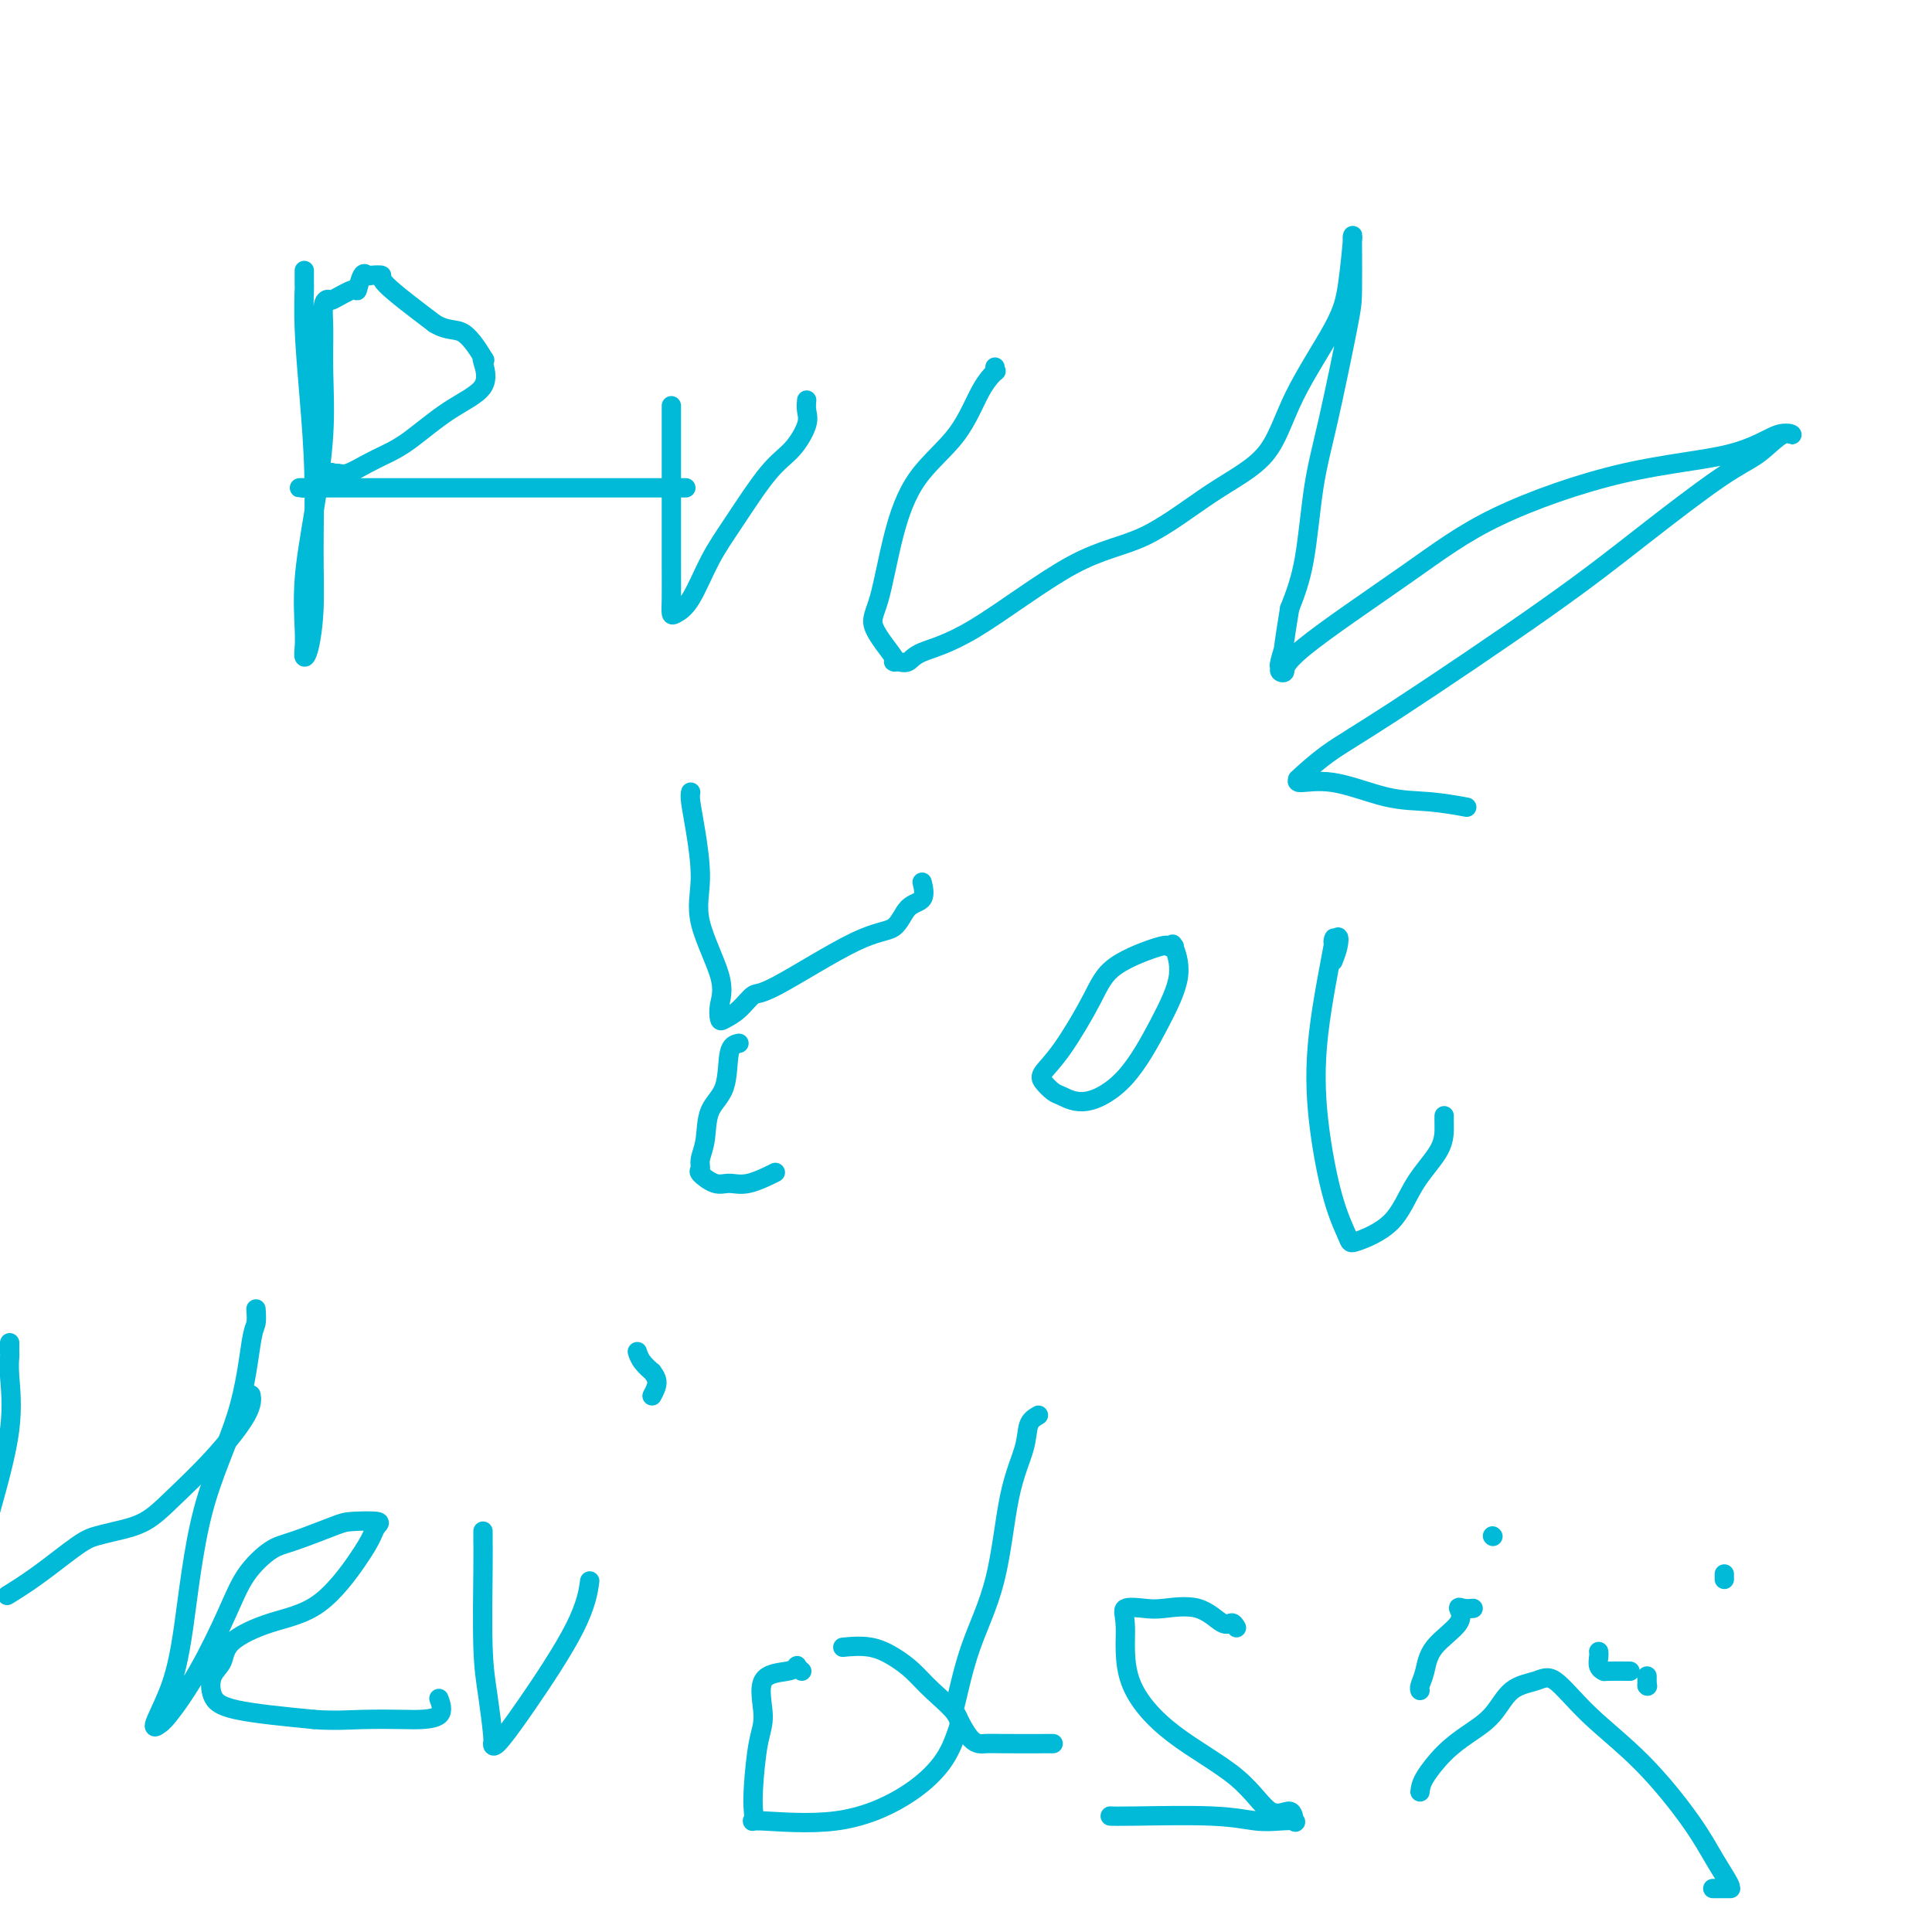 <svg viewBox='0 0 400 400' version='1.1' xmlns='http://www.w3.org/2000/svg' xmlns:xlink='http://www.w3.org/1999/xlink'><g fill='none' stroke='#00BAD8' stroke-width='4' stroke-linecap='round' stroke-linejoin='round'><path d='M63,56c-0.006,1.311 -0.012,2.621 0,3c0.012,0.379 0.041,-0.175 0,1c-0.041,1.175 -0.154,4.079 0,8c0.154,3.921 0.574,8.861 1,14c0.426,5.139 0.856,10.478 1,16c0.144,5.522 -0.000,11.225 0,16c0.000,4.775 0.144,8.620 0,12c-0.144,3.380 -0.576,6.294 -1,8c-0.424,1.706 -0.840,2.205 -1,2c-0.160,-0.205 -0.063,-1.112 0,-2c0.063,-0.888 0.094,-1.756 0,-4c-0.094,-2.244 -0.312,-5.863 0,-10c0.312,-4.137 1.154,-8.793 2,-14c0.846,-5.207 1.694,-10.965 2,-16c0.306,-5.035 0.068,-9.347 0,-13c-0.068,-3.653 0.035,-6.647 0,-9c-0.035,-2.353 -0.206,-4.063 0,-5c0.206,-0.937 0.790,-1.099 1,-1c0.210,0.099 0.046,0.461 1,0c0.954,-0.461 3.028,-1.745 4,-2c0.972,-0.255 0.843,0.520 1,0c0.157,-0.520 0.599,-2.334 1,-3c0.401,-0.666 0.762,-0.184 1,0c0.238,0.184 0.352,0.070 1,0c0.648,-0.070 1.828,-0.096 2,0c0.172,0.096 -0.665,0.313 1,2c1.665,1.687 5.833,4.843 10,8'/><path d='M90,67c2.820,1.697 4.368,0.939 6,2c1.632,1.061 3.346,3.940 4,5c0.654,1.060 0.248,0.300 0,0c-0.248,-0.300 -0.337,-0.141 0,1c0.337,1.141 1.102,3.264 0,5c-1.102,1.736 -4.070,3.086 -7,5c-2.930,1.914 -5.821,4.394 -8,6c-2.179,1.606 -3.645,2.340 -5,3c-1.355,0.660 -2.599,1.247 -4,2c-1.401,0.753 -2.961,1.672 -4,2c-1.039,0.328 -1.558,0.063 -2,0c-0.442,-0.063 -0.807,0.074 -1,0c-0.193,-0.074 -0.214,-0.360 -1,0c-0.786,0.360 -2.339,1.364 -3,2c-0.661,0.636 -0.432,0.902 -1,1c-0.568,0.098 -1.934,0.026 -2,0c-0.066,-0.026 1.167,-0.007 2,0c0.833,0.007 1.267,0.002 5,0c3.733,-0.002 10.766,-0.001 18,0c7.234,0.001 14.671,0.000 22,0c7.329,-0.000 14.552,-0.000 20,0c5.448,0.000 9.121,0.000 11,0c1.879,-0.000 1.966,-0.000 2,0c0.034,0.000 0.017,0.000 0,0'/><path d='M139,84c0.000,0.693 0.000,1.386 0,2c-0.000,0.614 -0.000,1.149 0,2c0.000,0.851 0.000,2.020 0,4c-0.000,1.980 -0.000,4.772 0,7c0.000,2.228 0.002,3.890 0,7c-0.002,3.110 -0.006,7.666 0,11c0.006,3.334 0.024,5.447 0,7c-0.024,1.553 -0.088,2.546 0,3c0.088,0.454 0.329,0.368 1,0c0.671,-0.368 1.771,-1.020 3,-3c1.229,-1.980 2.585,-5.289 4,-8c1.415,-2.711 2.887,-4.823 5,-8c2.113,-3.177 4.868,-7.419 7,-10c2.132,-2.581 3.643,-3.501 5,-5c1.357,-1.499 2.560,-3.577 3,-5c0.440,-1.423 0.119,-2.191 0,-3c-0.119,-0.809 -0.034,-1.660 0,-2c0.034,-0.340 0.017,-0.170 0,0'/><path d='M206,76c-0.065,0.485 -0.131,0.971 0,1c0.131,0.029 0.457,-0.397 0,0c-0.457,0.397 -1.697,1.618 -3,4c-1.303,2.382 -2.669,5.926 -5,9c-2.331,3.074 -5.629,5.679 -8,9c-2.371,3.321 -3.817,7.359 -5,12c-1.183,4.641 -2.105,9.884 -3,13c-0.895,3.116 -1.764,4.104 -1,6c0.764,1.896 3.162,4.698 4,6c0.838,1.302 0.116,1.102 0,1c-0.116,-0.102 0.375,-0.107 1,0c0.625,0.107 1.385,0.326 2,0c0.615,-0.326 1.086,-1.198 3,-2c1.914,-0.802 5.271,-1.535 11,-5c5.729,-3.465 13.830,-9.661 20,-13c6.170,-3.339 10.409,-3.819 15,-6c4.591,-2.181 9.534,-6.062 14,-9c4.466,-2.938 8.454,-4.932 11,-8c2.546,-3.068 3.649,-7.211 6,-12c2.351,-4.789 5.950,-10.226 8,-14c2.050,-3.774 2.549,-5.885 3,-9c0.451,-3.115 0.852,-7.235 1,-9c0.148,-1.765 0.041,-1.176 0,-1c-0.041,0.176 -0.017,-0.061 0,2c0.017,2.061 0.028,6.421 0,9c-0.028,2.579 -0.093,3.376 -1,8c-0.907,4.624 -2.655,13.074 -4,19c-1.345,5.926 -2.285,9.326 -3,14c-0.715,4.674 -1.204,10.621 -2,15c-0.796,4.379 -1.898,7.189 -3,10'/><path d='M267,126c-2.176,13.400 -1.114,8.899 -1,8c0.114,-0.899 -0.718,1.805 -1,3c-0.282,1.195 -0.014,0.880 0,1c0.014,0.120 -0.227,0.676 0,1c0.227,0.324 0.923,0.417 1,0c0.077,-0.417 -0.464,-1.345 4,-5c4.464,-3.655 13.933,-10.038 21,-15c7.067,-4.962 11.730,-8.502 19,-12c7.270,-3.498 17.145,-6.955 26,-9c8.855,-2.045 16.688,-2.679 22,-4c5.312,-1.321 8.103,-3.329 10,-4c1.897,-0.671 2.899,-0.005 3,0c0.101,0.005 -0.699,-0.652 -2,0c-1.301,0.652 -3.103,2.613 -5,4c-1.897,1.387 -3.887,2.199 -8,5c-4.113,2.801 -10.347,7.589 -16,12c-5.653,4.411 -10.725,8.445 -20,15c-9.275,6.555 -22.753,15.631 -31,21c-8.247,5.369 -11.264,7.029 -14,9c-2.736,1.971 -5.190,4.251 -6,5c-0.810,0.749 0.023,-0.035 0,0c-0.023,0.035 -0.902,0.889 0,1c0.902,0.111 3.584,-0.520 7,0c3.416,0.520 7.565,2.191 11,3c3.435,0.809 6.156,0.756 9,1c2.844,0.244 5.813,0.784 7,1c1.187,0.216 0.594,0.108 0,0'/><path d='M143,164c-0.074,0.417 -0.148,0.834 0,2c0.148,1.166 0.519,3.081 1,6c0.481,2.919 1.071,6.842 1,10c-0.071,3.158 -0.802,5.551 0,9c0.802,3.449 3.138,7.953 4,11c0.862,3.047 0.251,4.637 0,6c-0.251,1.363 -0.143,2.500 0,3c0.143,0.500 0.322,0.365 1,0c0.678,-0.365 1.855,-0.959 3,-2c1.145,-1.041 2.259,-2.527 3,-3c0.741,-0.473 1.110,0.069 5,-2c3.890,-2.069 11.301,-6.747 16,-9c4.699,-2.253 6.684,-2.079 8,-3c1.316,-0.921 1.961,-2.938 3,-4c1.039,-1.062 2.472,-1.171 3,-2c0.528,-0.829 0.151,-2.380 0,-3c-0.151,-0.620 -0.075,-0.310 0,0'/><path d='M153,216c-0.817,0.163 -1.634,0.326 -2,2c-0.366,1.674 -0.279,4.858 -1,7c-0.721,2.142 -2.248,3.241 -3,5c-0.752,1.759 -0.728,4.178 -1,6c-0.272,1.822 -0.838,3.048 -1,4c-0.162,0.952 0.082,1.630 0,2c-0.082,0.370 -0.491,0.431 0,1c0.491,0.569 1.880,1.644 3,2c1.120,0.356 1.970,-0.008 3,0c1.030,0.008 2.239,0.387 4,0c1.761,-0.387 4.075,-1.539 5,-2c0.925,-0.461 0.463,-0.230 0,0'/><path d='M243,196c0.118,-0.022 0.235,-0.045 0,0c-0.235,0.045 -0.824,0.157 -1,0c-0.176,-0.157 0.061,-0.582 -2,0c-2.061,0.582 -6.421,2.172 -9,4c-2.579,1.828 -3.378,3.894 -5,7c-1.622,3.106 -4.066,7.251 -6,10c-1.934,2.749 -3.357,4.102 -4,5c-0.643,0.898 -0.506,1.341 0,2c0.506,0.659 1.380,1.535 2,2c0.620,0.465 0.988,0.521 2,1c1.012,0.479 2.670,1.381 5,1c2.330,-0.381 5.331,-2.047 8,-5c2.669,-2.953 5.004,-7.194 7,-11c1.996,-3.806 3.653,-7.179 4,-10c0.347,-2.821 -0.615,-5.092 -1,-6c-0.385,-0.908 -0.192,-0.454 0,0'/><path d='M276,199c0.386,-0.988 0.772,-1.977 1,-3c0.228,-1.023 0.297,-2.082 0,-2c-0.297,0.082 -0.961,1.303 -1,1c-0.039,-0.303 0.547,-2.131 0,1c-0.547,3.131 -2.226,11.219 -3,18c-0.774,6.781 -0.644,12.253 0,18c0.644,5.747 1.801,11.768 3,16c1.199,4.232 2.441,6.675 3,8c0.559,1.325 0.437,1.533 2,1c1.563,-0.533 4.811,-1.807 7,-4c2.189,-2.193 3.319,-5.306 5,-8c1.681,-2.694 3.915,-4.970 5,-7c1.085,-2.030 1.023,-3.816 1,-5c-0.023,-1.184 -0.007,-1.767 0,-2c0.007,-0.233 0.003,-0.117 0,0'/><path d='M2,278c-0.006,0.793 -0.013,1.585 0,2c0.013,0.415 0.045,0.451 0,1c-0.045,0.549 -0.166,1.609 0,4c0.166,2.391 0.619,6.112 0,11c-0.619,4.888 -2.309,10.944 -4,17'/><path d='M2,330c-0.463,0.286 -0.927,0.571 0,0c0.927,-0.571 3.244,-1.999 6,-4c2.756,-2.001 5.952,-4.573 8,-6c2.048,-1.427 2.946,-1.707 4,-2c1.054,-0.293 2.262,-0.598 4,-1c1.738,-0.402 4.007,-0.900 6,-2c1.993,-1.100 3.711,-2.803 6,-5c2.289,-2.197 5.149,-4.890 8,-8c2.851,-3.110 5.692,-6.638 7,-9c1.308,-2.362 1.083,-3.559 1,-4c-0.083,-0.441 -0.024,-0.126 0,0c0.024,0.126 0.012,0.063 0,0'/><path d='M53,271c0.072,1.153 0.143,2.307 0,3c-0.143,0.693 -0.502,0.927 -1,4c-0.498,3.073 -1.137,8.986 -3,15c-1.863,6.014 -4.950,12.129 -7,20c-2.050,7.871 -3.061,17.496 -4,24c-0.939,6.504 -1.804,9.885 -3,13c-1.196,3.115 -2.724,5.964 -3,7c-0.276,1.036 0.698,0.261 1,0c0.302,-0.261 -0.070,-0.007 0,0c0.070,0.007 0.581,-0.232 2,-2c1.419,-1.768 3.747,-5.063 6,-9c2.253,-3.937 4.431,-8.515 6,-12c1.569,-3.485 2.528,-5.876 4,-8c1.472,-2.124 3.457,-3.981 5,-5c1.543,-1.019 2.645,-1.199 5,-2c2.355,-0.801 5.963,-2.224 8,-3c2.037,-0.776 2.502,-0.905 4,-1c1.498,-0.095 4.029,-0.156 5,0c0.971,0.156 0.381,0.530 0,1c-0.381,0.470 -0.554,1.038 -1,2c-0.446,0.962 -1.165,2.320 -3,5c-1.835,2.680 -4.786,6.684 -8,9c-3.214,2.316 -6.691,2.945 -10,4c-3.309,1.055 -6.449,2.537 -8,4c-1.551,1.463 -1.512,2.906 -2,4c-0.488,1.094 -1.502,1.840 -2,3c-0.498,1.160 -0.480,2.735 0,4c0.480,1.265 1.423,2.218 5,3c3.577,0.782 9.789,1.391 16,2'/><path d='M65,356c4.225,0.310 6.789,0.086 10,0c3.211,-0.086 7.070,-0.034 9,0c1.930,0.034 1.930,0.050 3,0c1.070,-0.050 3.211,-0.167 4,-1c0.789,-0.833 0.225,-2.381 0,-3c-0.225,-0.619 -0.113,-0.310 0,0'/><path d='M100,317c-0.006,0.586 -0.012,1.173 0,2c0.012,0.827 0.042,1.895 0,6c-0.042,4.105 -0.155,11.248 0,16c0.155,4.752 0.577,7.113 1,10c0.423,2.887 0.848,6.299 1,8c0.152,1.701 0.030,1.691 0,2c-0.030,0.309 0.031,0.936 1,0c0.969,-0.936 2.847,-3.437 6,-8c3.153,-4.563 7.580,-11.190 10,-16c2.420,-4.810 2.834,-7.803 3,-9c0.166,-1.197 0.083,-0.599 0,0'/><path d='M135,289c0.550,-1.029 1.100,-2.059 1,-3c-0.100,-0.941 -0.850,-1.794 -1,-2c-0.150,-0.206 0.300,0.233 0,0c-0.300,-0.233 -1.350,-1.140 -2,-2c-0.650,-0.860 -0.900,-1.674 -1,-2c-0.100,-0.326 -0.050,-0.163 0,0'/><path d='M166,346c-0.442,-0.396 -0.885,-0.791 -1,-1c-0.115,-0.209 0.096,-0.231 0,0c-0.096,0.231 -0.499,0.714 -2,1c-1.501,0.286 -4.101,0.373 -5,2c-0.899,1.627 -0.096,4.794 0,7c0.096,2.206 -0.515,3.452 -1,6c-0.485,2.548 -0.846,6.399 -1,9c-0.154,2.601 -0.102,3.952 0,5c0.102,1.048 0.254,1.794 0,2c-0.254,0.206 -0.913,-0.129 2,0c2.913,0.129 9.398,0.721 15,0c5.602,-0.721 10.323,-2.755 14,-5c3.677,-2.245 6.312,-4.701 8,-7c1.688,-2.299 2.431,-4.439 3,-6c0.569,-1.561 0.966,-2.541 0,-4c-0.966,-1.459 -3.293,-3.396 -5,-5c-1.707,-1.604 -2.794,-2.875 -4,-4c-1.206,-1.125 -2.529,-2.106 -4,-3c-1.471,-0.894 -3.088,-1.702 -5,-2c-1.912,-0.298 -4.118,-0.085 -5,0c-0.882,0.085 -0.441,0.043 0,0'/><path d='M215,293c-0.808,0.469 -1.616,0.937 -2,2c-0.384,1.063 -0.344,2.720 -1,5c-0.656,2.280 -2.006,5.184 -3,10c-0.994,4.816 -1.631,11.543 -3,17c-1.369,5.457 -3.471,9.644 -5,14c-1.529,4.356 -2.484,8.880 -3,11c-0.516,2.120 -0.592,1.836 0,3c0.592,1.164 1.852,3.776 3,5c1.148,1.224 2.184,1.060 3,1c0.816,-0.060 1.412,-0.016 4,0c2.588,0.016 7.168,0.005 9,0c1.832,-0.005 0.916,-0.002 0,0'/><path d='M256,337c-0.297,-0.513 -0.595,-1.027 -1,-1c-0.405,0.027 -0.919,0.594 -2,0c-1.081,-0.594 -2.730,-2.349 -5,-3c-2.270,-0.651 -5.160,-0.198 -7,0c-1.840,0.198 -2.628,0.143 -4,0c-1.372,-0.143 -3.327,-0.373 -4,0c-0.673,0.373 -0.064,1.349 0,4c0.064,2.651 -0.417,6.978 1,11c1.417,4.022 4.733,7.740 9,11c4.267,3.260 9.485,6.061 13,9c3.515,2.939 5.326,6.017 7,7c1.674,0.983 3.209,-0.128 4,0c0.791,0.128 0.838,1.495 1,2c0.162,0.505 0.441,0.150 0,0c-0.441,-0.150 -1.600,-0.093 -3,0c-1.400,0.093 -3.041,0.221 -5,0c-1.959,-0.221 -4.236,-0.791 -9,-1c-4.764,-0.209 -12.013,-0.056 -16,0c-3.987,0.056 -4.710,0.016 -5,0c-0.290,-0.016 -0.145,-0.008 0,0'/><path d='M309,318c0.000,0.000 0.100,0.100 0.1,0.1'/><path d='M357,326c0.000,-0.111 0.000,-0.222 0,0c0.000,0.222 0.000,0.778 0,1c0.000,0.222 0.000,0.111 0,0'/><path d='M294,371c0.087,-0.800 0.174,-1.601 1,-3c0.826,-1.399 2.391,-3.397 4,-5c1.609,-1.603 3.261,-2.813 5,-4c1.739,-1.187 3.566,-2.352 5,-4c1.434,-1.648 2.476,-3.781 4,-5c1.524,-1.219 3.531,-1.525 5,-2c1.469,-0.475 2.402,-1.118 4,0c1.598,1.118 3.861,3.998 7,7c3.139,3.002 7.153,6.125 11,10c3.847,3.875 7.527,8.502 10,12c2.473,3.498 3.737,5.865 5,8c1.263,2.135 2.523,4.036 3,5c0.477,0.964 0.169,0.990 0,1c-0.169,0.010 -0.200,0.003 0,0c0.200,-0.003 0.631,-0.001 0,0c-0.631,0.001 -2.323,0.000 -3,0c-0.677,-0.000 -0.338,-0.000 0,0'/><path d='M305,333c-0.695,0.060 -1.390,0.119 -2,0c-0.610,-0.119 -1.134,-0.418 -1,0c0.134,0.418 0.926,1.552 0,3c-0.926,1.448 -3.569,3.211 -5,5c-1.431,1.789 -1.652,3.604 -2,5c-0.348,1.396 -0.825,2.374 -1,3c-0.175,0.626 -0.047,0.899 0,1c0.047,0.101 0.013,0.029 0,0c-0.013,-0.029 -0.007,-0.014 0,0'/><path d='M331,342c-0.008,-0.061 -0.016,-0.121 0,0c0.016,0.121 0.058,0.425 0,1c-0.058,0.575 -0.214,1.422 0,2c0.214,0.578 0.800,0.887 1,1c0.200,0.113 0.015,0.030 1,0c0.985,-0.030 3.138,-0.009 4,0c0.862,0.009 0.431,0.004 0,0'/><path d='M341,347c0.000,0.310 0.000,0.619 0,1c0.000,0.381 0.000,0.833 0,1c0.000,0.167 0.000,0.048 0,0c-0.000,-0.048 0.000,-0.024 0,0'/><path d='M341,349c0.000,0.000 0.100,0.100 0.1,0.1'/></g>
</svg>